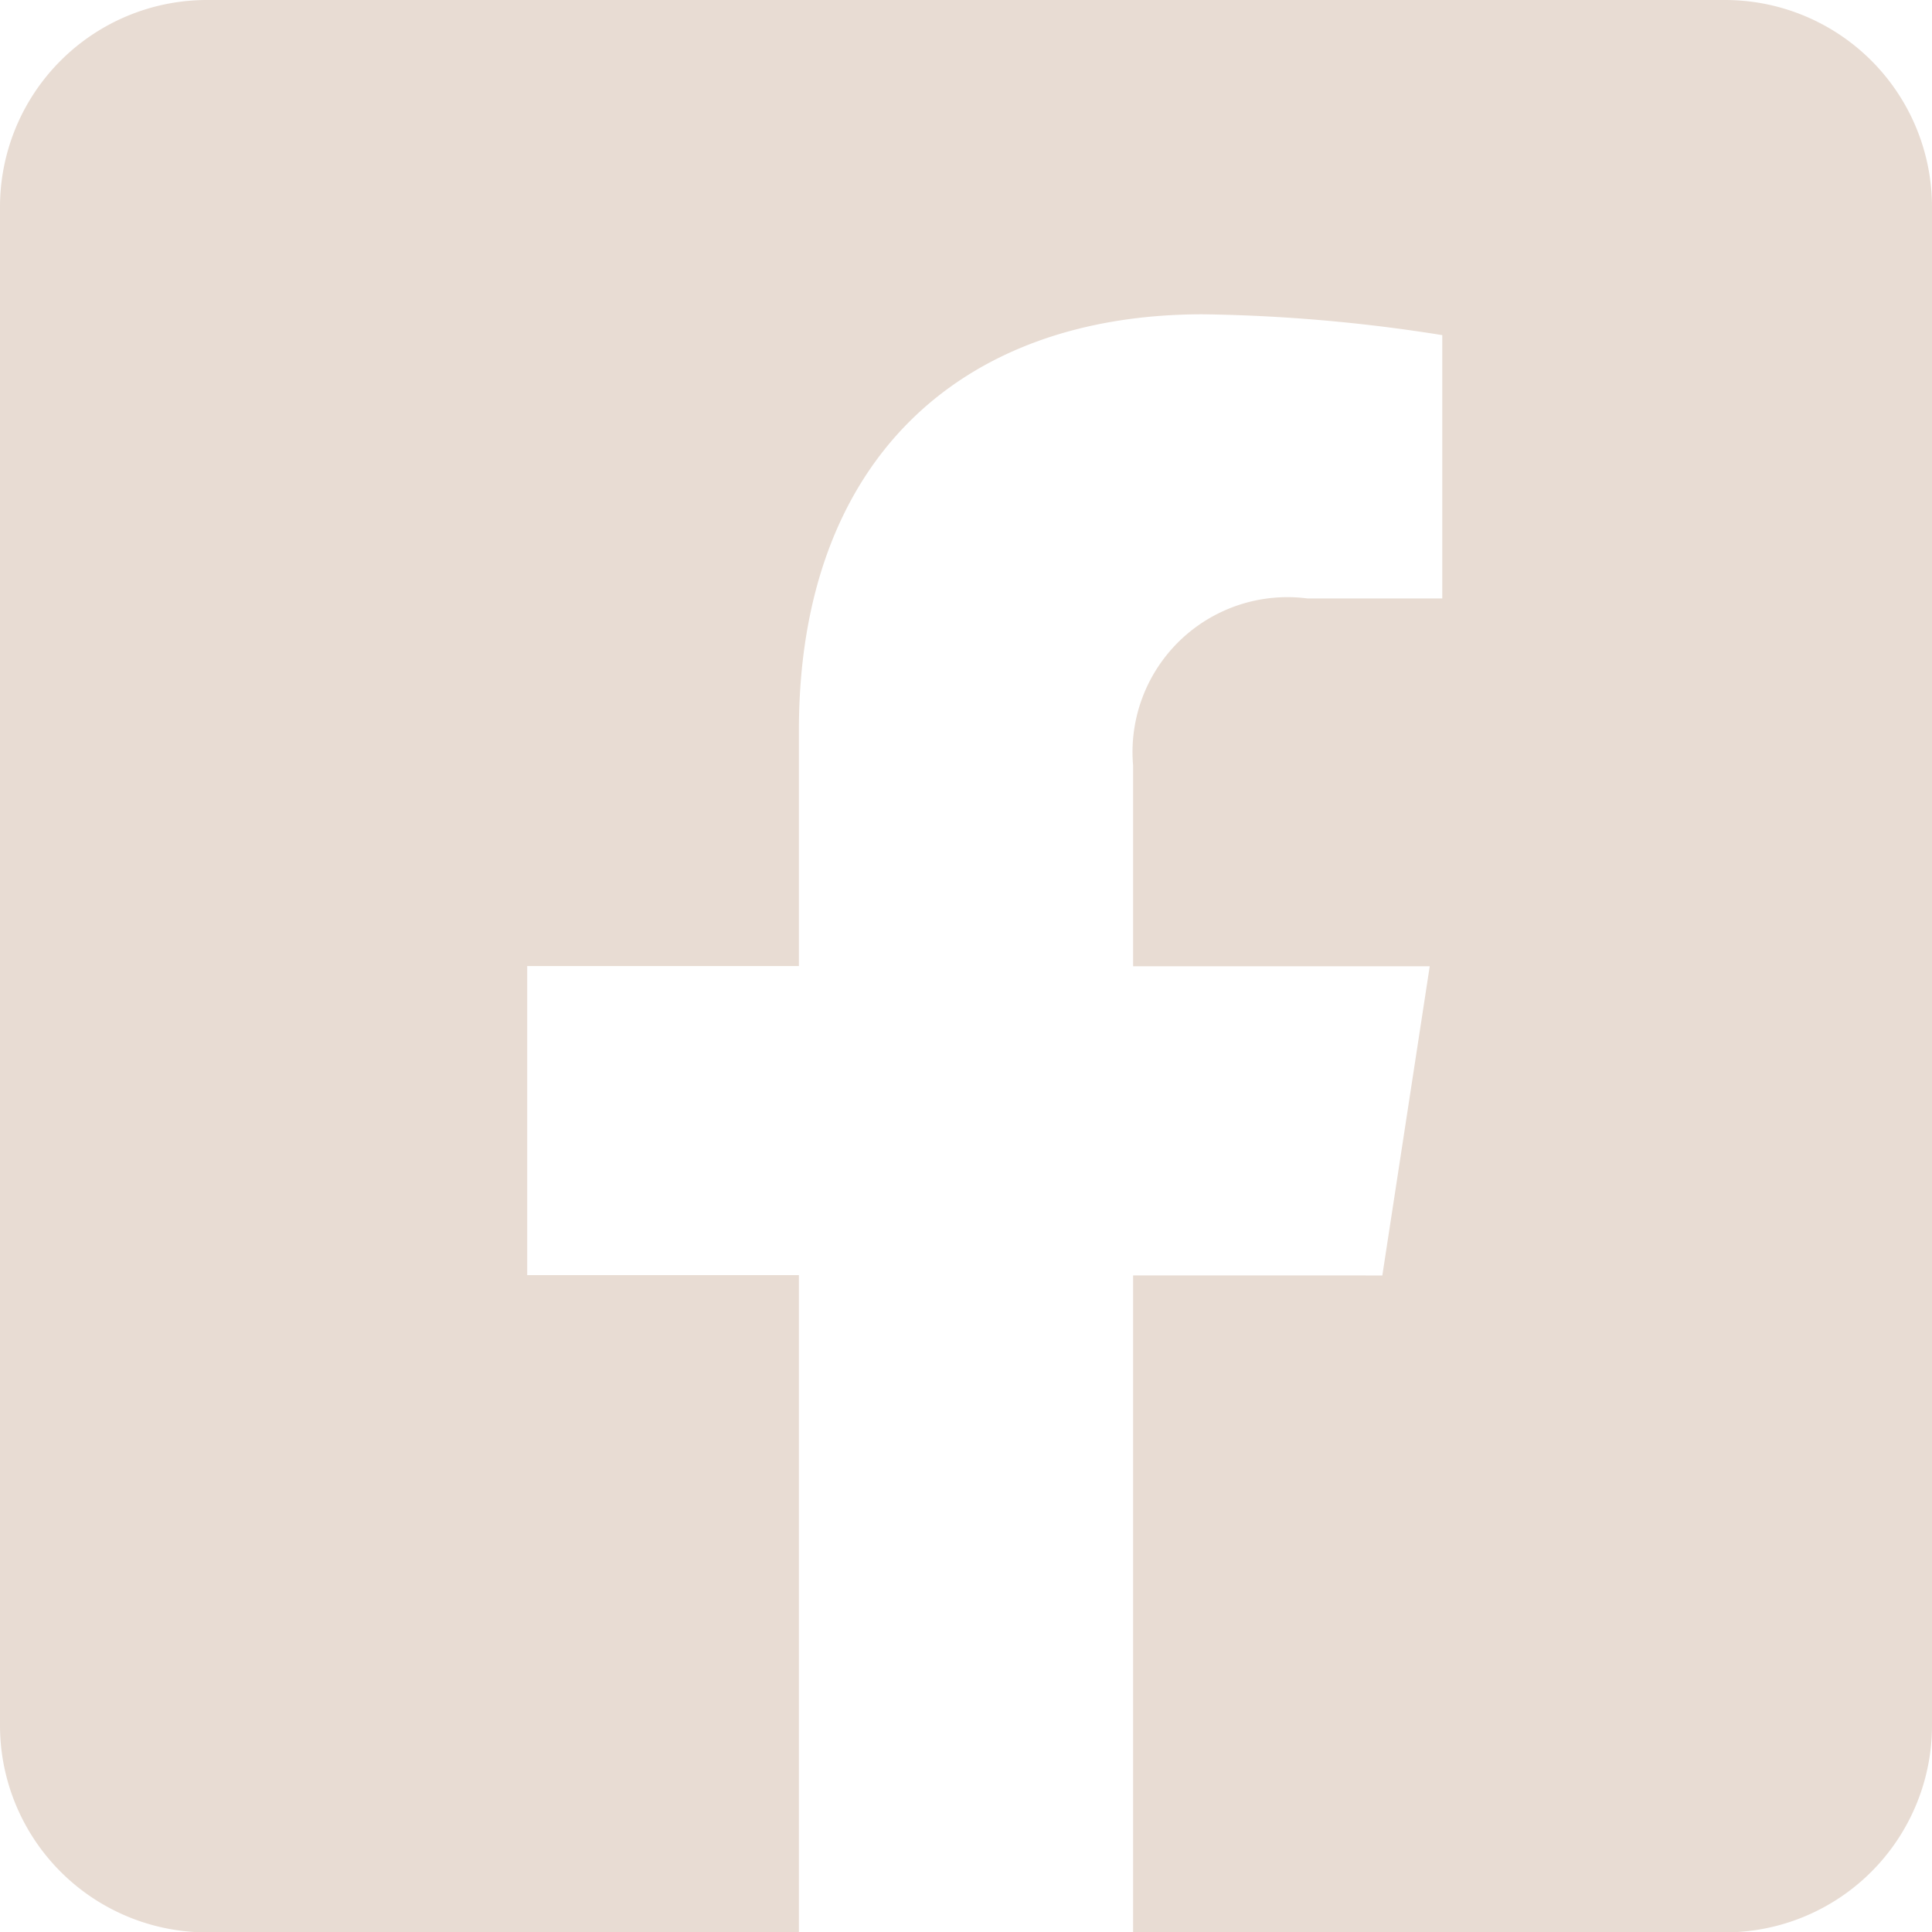 <svg xmlns="http://www.w3.org/2000/svg" width="24.945" height="24.945" viewBox="0 0 24.945 24.945">
  <path id="Icon_fa-brands-square-facebook" data-name="Icon fa-brands-square-facebook" d="M22.273,2.25H2.673A2.673,2.673,0,0,0,0,4.923v19.6A2.673,2.673,0,0,0,2.673,27.2h7.642V18.714H6.807V14.723h3.508V11.68c0-3.461,2.06-5.372,5.216-5.372a21.252,21.252,0,0,1,3.091.269v3.4H16.881a2,2,0,0,0-2.251,2.157v2.592h3.83l-.612,3.992H14.63V27.2h7.642a2.673,2.673,0,0,0,2.673-2.673V4.923A2.673,2.673,0,0,0,22.273,2.25Z" transform="translate(0 -2.25)" fill="#e8dcd3"/>
</svg>
